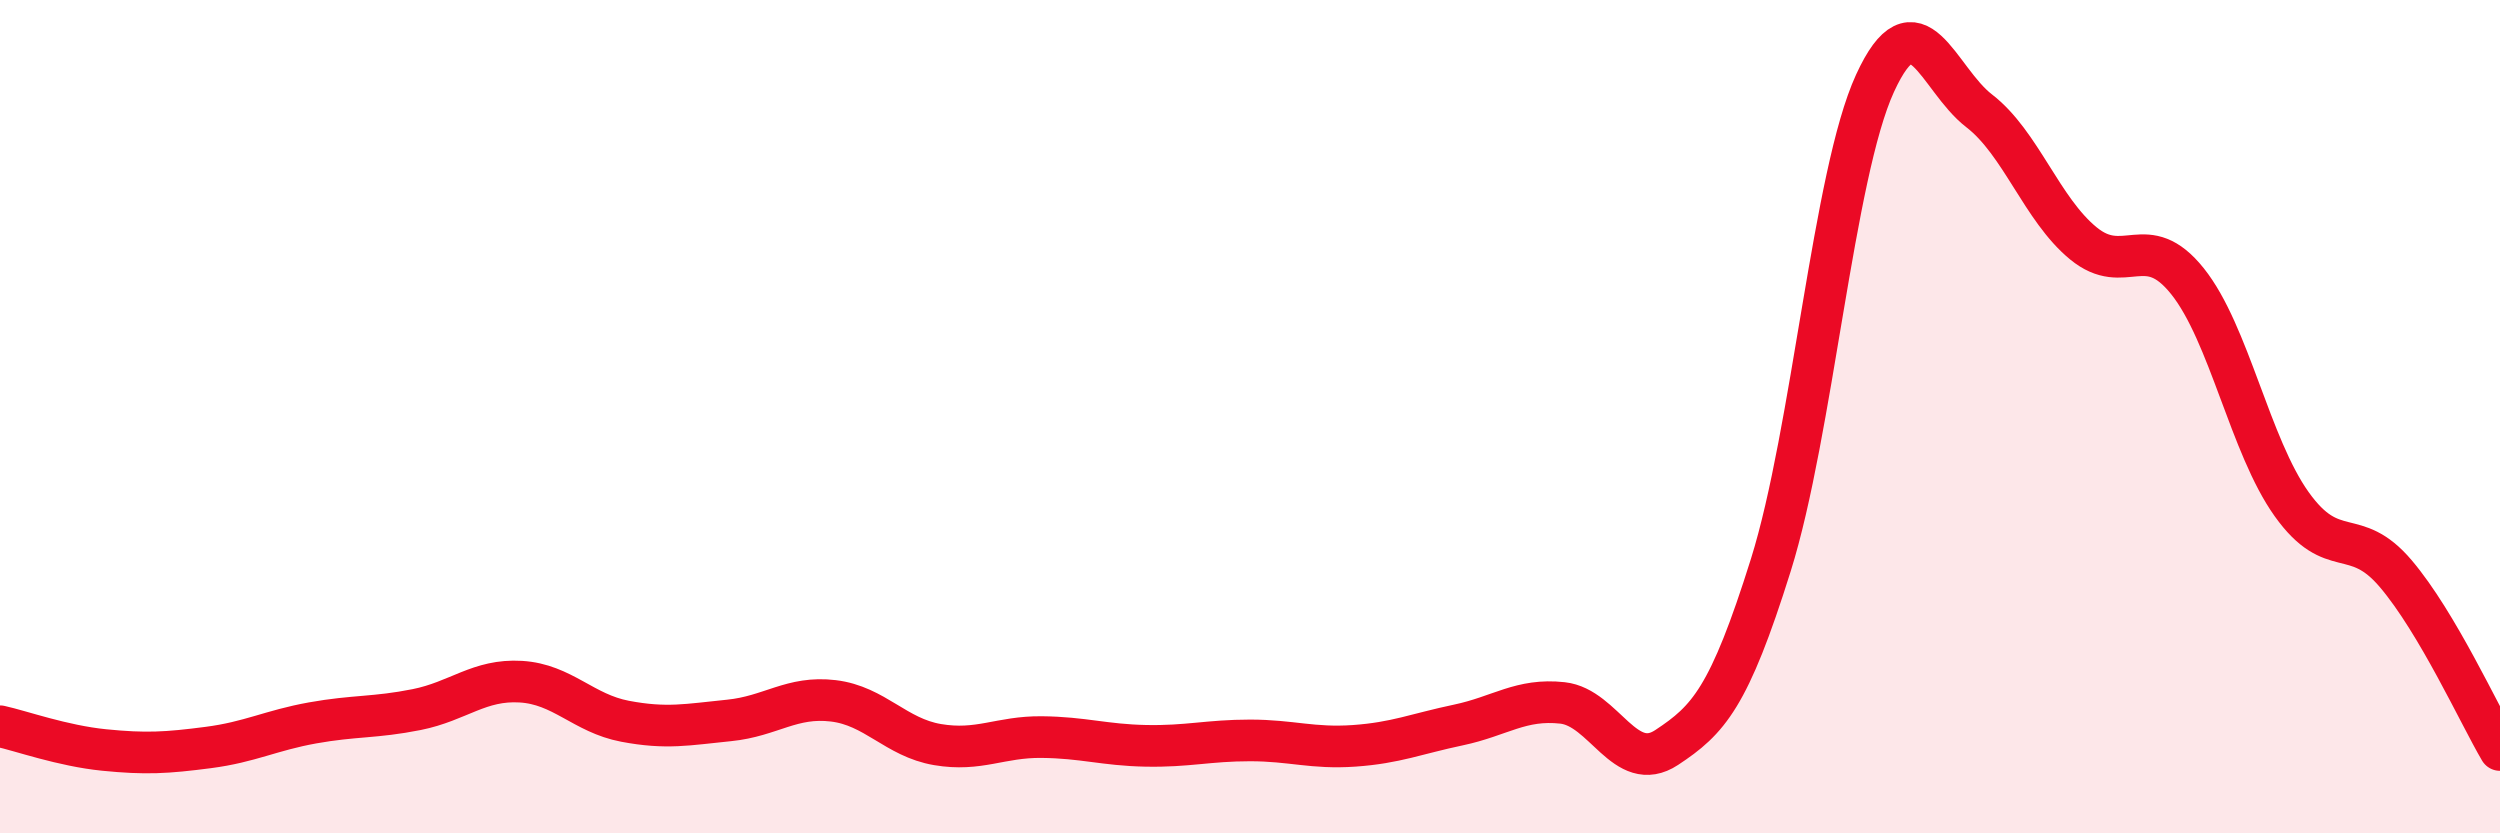 
    <svg width="60" height="20" viewBox="0 0 60 20" xmlns="http://www.w3.org/2000/svg">
      <path
        d="M 0,17.43 C 0.5,17.54 1.5,17.9 2.5,18 C 3.5,18.1 4,18.07 5,17.94 C 6,17.81 6.5,17.53 7.5,17.35 C 8.5,17.17 9,17.23 10,17.03 C 11,16.83 11.5,16.3 12.5,16.36 C 13.5,16.42 14,17.12 15,17.31 C 16,17.5 16.5,17.39 17.5,17.29 C 18.5,17.19 19,16.7 20,16.82 C 21,16.94 21.5,17.7 22.5,17.87 C 23.5,18.04 24,17.68 25,17.69 C 26,17.7 26.5,17.88 27.5,17.9 C 28.5,17.92 29,17.77 30,17.77 C 31,17.77 31.5,17.97 32.5,17.9 C 33.5,17.83 34,17.61 35,17.4 C 36,17.19 36.5,16.76 37.5,16.87 C 38.5,16.98 39,18.6 40,17.94 C 41,17.28 41.5,16.75 42.5,13.56 C 43.5,10.37 44,4.18 45,2 C 46,-0.18 46.5,1.89 47.5,2.66 C 48.5,3.43 49,5.02 50,5.84 C 51,6.66 51.5,5.5 52.5,6.75 C 53.5,8 54,10.7 55,12.1 C 56,13.5 56.5,12.59 57.5,13.77 C 58.5,14.95 59.5,17.15 60,18L60 20L0 20Z"
        fill="#EB0A25"
        opacity="0.1"
        stroke-linecap="round"
        stroke-linejoin="round"
      />
      <path
        d="M 0,17.43 C 0.5,17.54 1.5,17.9 2.5,18 C 3.5,18.1 4,18.07 5,17.94 C 6,17.81 6.5,17.53 7.5,17.35 C 8.5,17.17 9,17.23 10,17.03 C 11,16.83 11.5,16.3 12.5,16.36 C 13.5,16.42 14,17.12 15,17.31 C 16,17.5 16.5,17.39 17.5,17.29 C 18.5,17.19 19,16.7 20,16.82 C 21,16.94 21.5,17.7 22.5,17.87 C 23.5,18.04 24,17.68 25,17.69 C 26,17.7 26.5,17.88 27.5,17.9 C 28.5,17.92 29,17.77 30,17.77 C 31,17.77 31.5,17.97 32.5,17.9 C 33.5,17.83 34,17.61 35,17.4 C 36,17.19 36.5,16.76 37.5,16.87 C 38.5,16.98 39,18.6 40,17.94 C 41,17.28 41.5,16.75 42.5,13.56 C 43.5,10.37 44,4.18 45,2 C 46,-0.18 46.5,1.89 47.5,2.66 C 48.5,3.43 49,5.02 50,5.84 C 51,6.66 51.5,5.5 52.5,6.75 C 53.5,8 54,10.7 55,12.1 C 56,13.5 56.5,12.59 57.5,13.77 C 58.5,14.95 59.5,17.15 60,18"
        stroke="#EB0A25"
        stroke-width="1"
        fill="none"
        stroke-linecap="round"
        stroke-linejoin="round"
      />
    </svg>
  